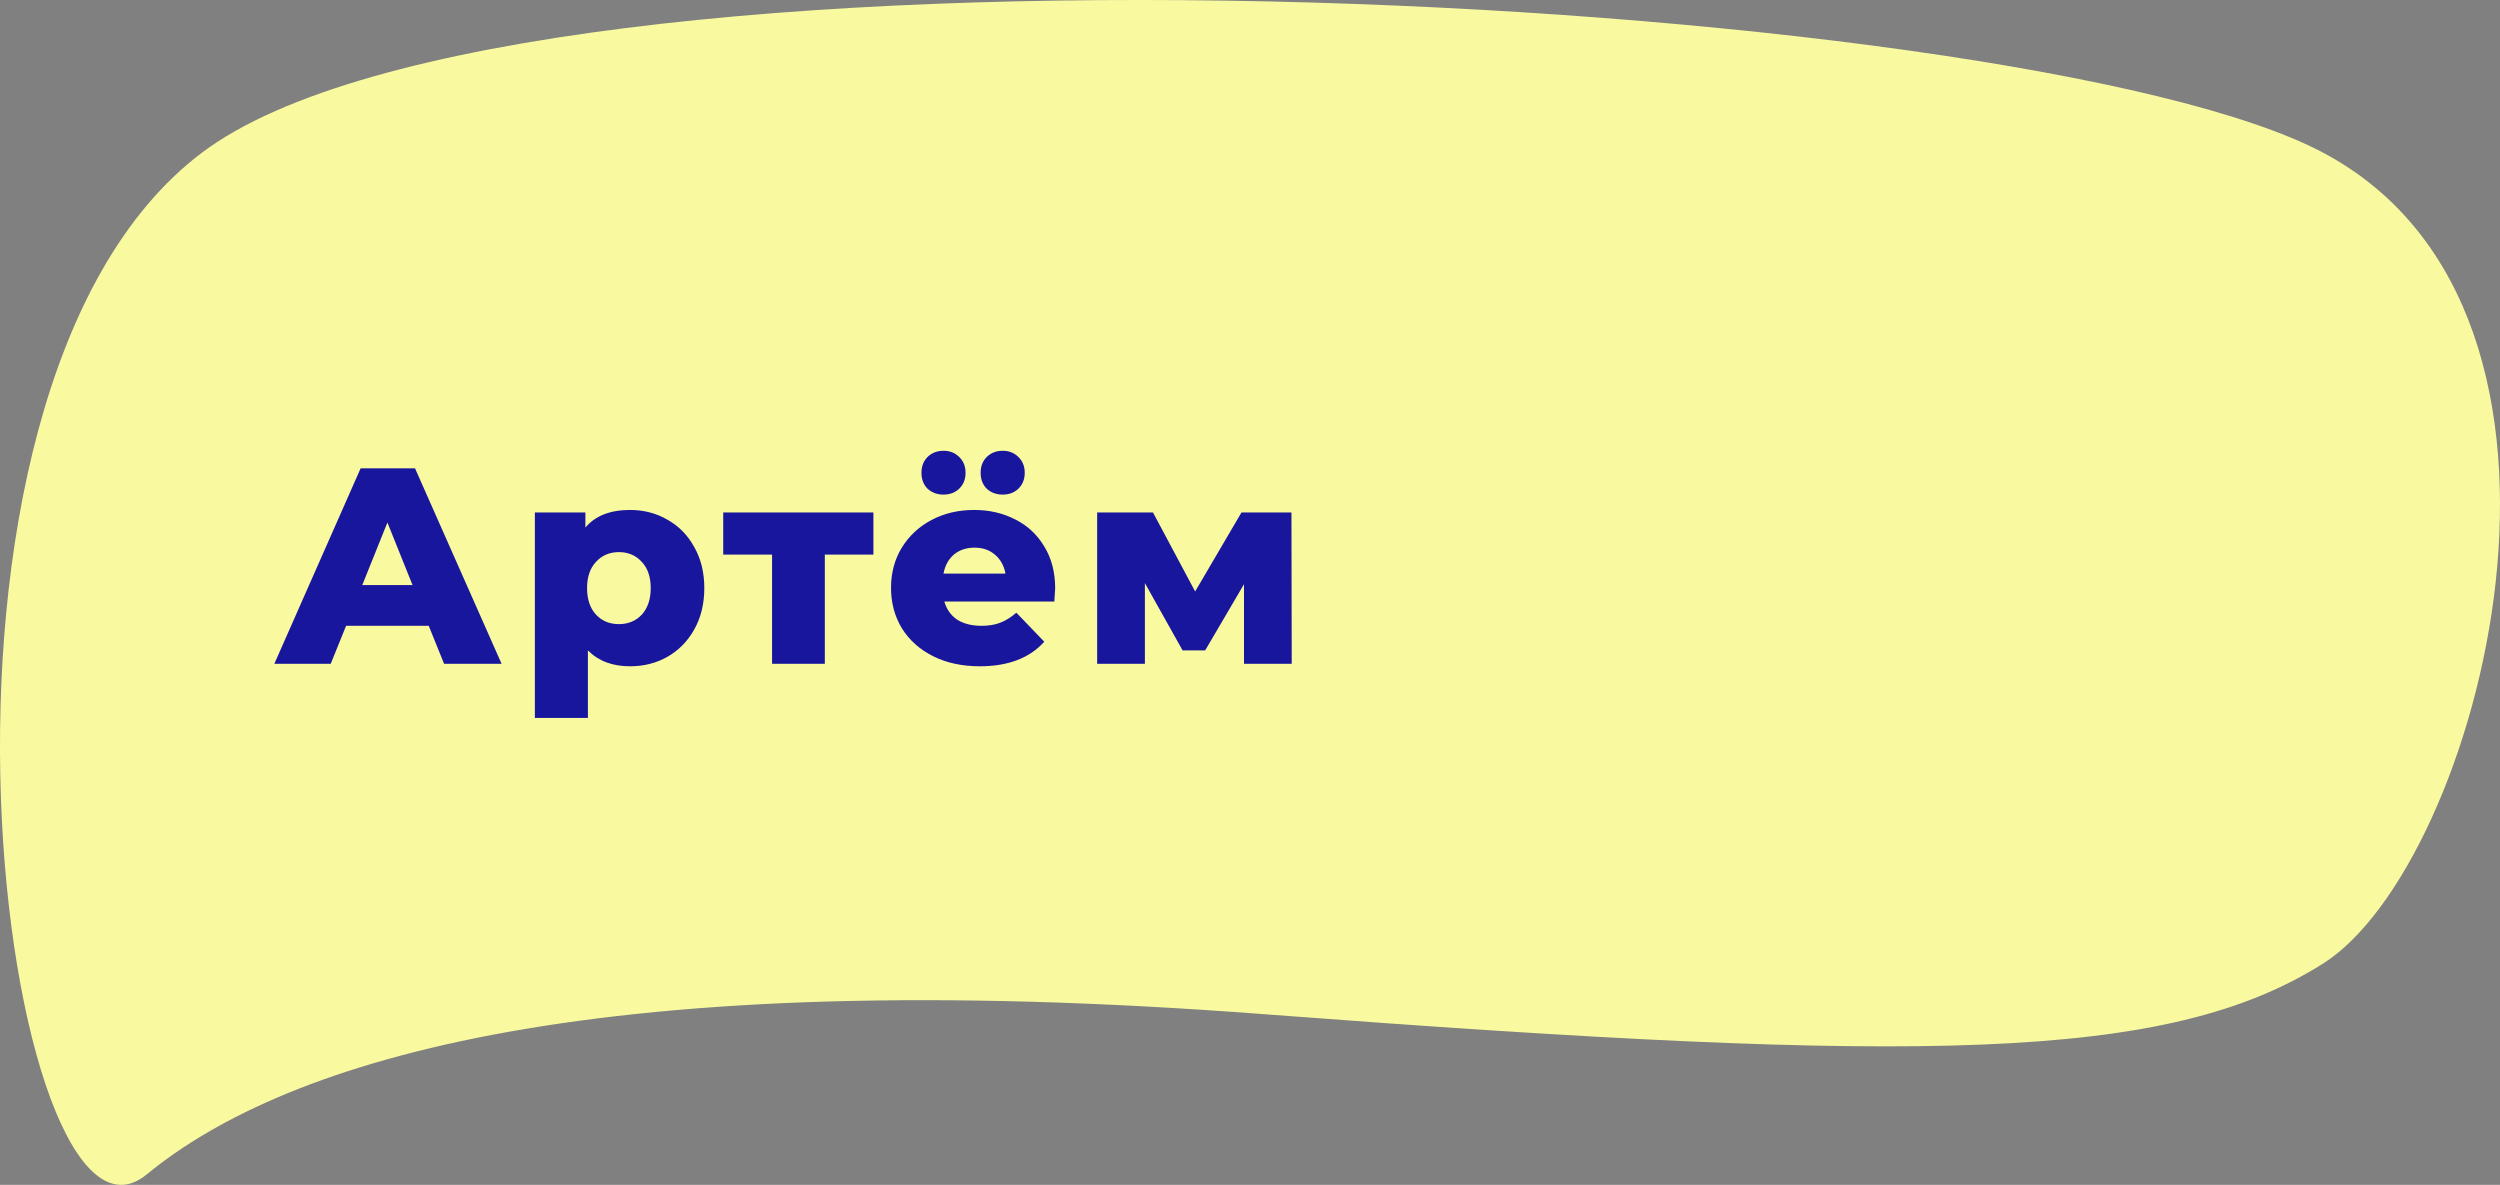 <?xml version="1.0" encoding="UTF-8"?> <svg xmlns="http://www.w3.org/2000/svg" width="806" height="382" viewBox="0 0 806 382" fill="none"><rect x="0" y="0" width="806" height="382" fill="#808080" stroke="none"/> <path d="M65.162 49.18C168.511 -28.592 650.566 -2.954 748.89 49.18C847.215 101.314 799.155 279.079 748.89 310.701C698.626 342.323 620.417 343.178 407.026 326.939C193.635 310.701 93.083 341.04 47.284 378.645C1.485 416.25 -38.187 126.952 65.162 49.18Z" fill="#F9FA9F"></path> <path d="M138.22 201.76H111.58L106.63 214H88.45L116.26 151H133.81L161.71 214H143.17L138.22 201.76ZM133 188.62L124.9 168.46L116.8 188.62H133ZM203.13 164.41C207.57 164.41 211.59 165.46 215.19 167.56C218.85 169.6 221.73 172.54 223.83 176.38C225.99 180.16 227.07 184.57 227.07 189.61C227.07 194.65 225.99 199.09 223.83 202.93C221.73 206.71 218.85 209.65 215.19 211.75C211.59 213.79 207.57 214.81 203.13 214.81C197.43 214.81 192.9 213.1 189.54 209.68V231.46H172.44V165.22H188.73V170.08C191.91 166.3 196.71 164.41 203.13 164.41ZM199.53 201.22C202.53 201.22 204.99 200.2 206.91 198.16C208.83 196.06 209.79 193.21 209.79 189.61C209.79 186.01 208.83 183.19 206.91 181.15C204.99 179.05 202.53 178 199.53 178C196.53 178 194.07 179.05 192.15 181.15C190.23 183.19 189.27 186.01 189.27 189.61C189.27 193.21 190.23 196.06 192.15 198.16C194.07 200.2 196.53 201.22 199.53 201.22ZM281.584 178.81H265.924V214H248.914V178.81H233.164V165.22H281.584V178.81ZM340.186 189.7C340.186 189.82 340.096 191.23 339.916 193.93H304.456C305.176 196.45 306.556 198.4 308.596 199.78C310.696 201.1 313.306 201.76 316.426 201.76C318.766 201.76 320.776 201.43 322.456 200.77C324.196 200.11 325.936 199.03 327.676 197.53L336.676 206.89C331.936 212.17 325.006 214.81 315.886 214.81C310.186 214.81 305.176 213.73 300.856 211.57C296.536 209.41 293.176 206.41 290.776 202.57C288.436 198.73 287.266 194.38 287.266 189.52C287.266 184.72 288.406 180.43 290.686 176.65C293.026 172.81 296.236 169.81 300.316 167.65C304.396 165.49 308.986 164.41 314.086 164.41C318.946 164.41 323.356 165.43 327.316 167.47C331.276 169.45 334.396 172.36 336.676 176.2C339.016 179.98 340.186 184.48 340.186 189.7ZM314.176 176.56C311.536 176.56 309.316 177.31 307.516 178.81C305.776 180.31 304.666 182.35 304.186 184.93H324.166C323.686 182.35 322.546 180.31 320.746 178.81C319.006 177.31 316.816 176.56 314.176 176.56ZM304.186 159.46C302.146 159.46 300.436 158.83 299.056 157.57C297.736 156.25 297.076 154.54 297.076 152.44C297.076 150.34 297.736 148.63 299.056 147.31C300.436 145.99 302.146 145.33 304.186 145.33C306.226 145.33 307.906 145.99 309.226 147.31C310.606 148.63 311.296 150.34 311.296 152.44C311.296 154.54 310.606 156.25 309.226 157.57C307.906 158.83 306.226 159.46 304.186 159.46ZM323.266 159.46C321.226 159.46 319.516 158.83 318.136 157.57C316.816 156.25 316.156 154.54 316.156 152.44C316.156 150.34 316.816 148.63 318.136 147.31C319.516 145.99 321.226 145.33 323.266 145.33C325.306 145.33 326.986 145.99 328.306 147.31C329.686 148.63 330.376 150.34 330.376 152.44C330.376 154.54 329.686 156.25 328.306 157.57C326.986 158.83 325.306 159.46 323.266 159.46ZM401.063 214V188.35L388.553 209.68H381.263L369.113 187.99V214H353.723V165.22H371.723L385.313 190.69L400.253 165.22H416.363L416.453 214H401.063Z" fill="#19169E"></path> </svg> 